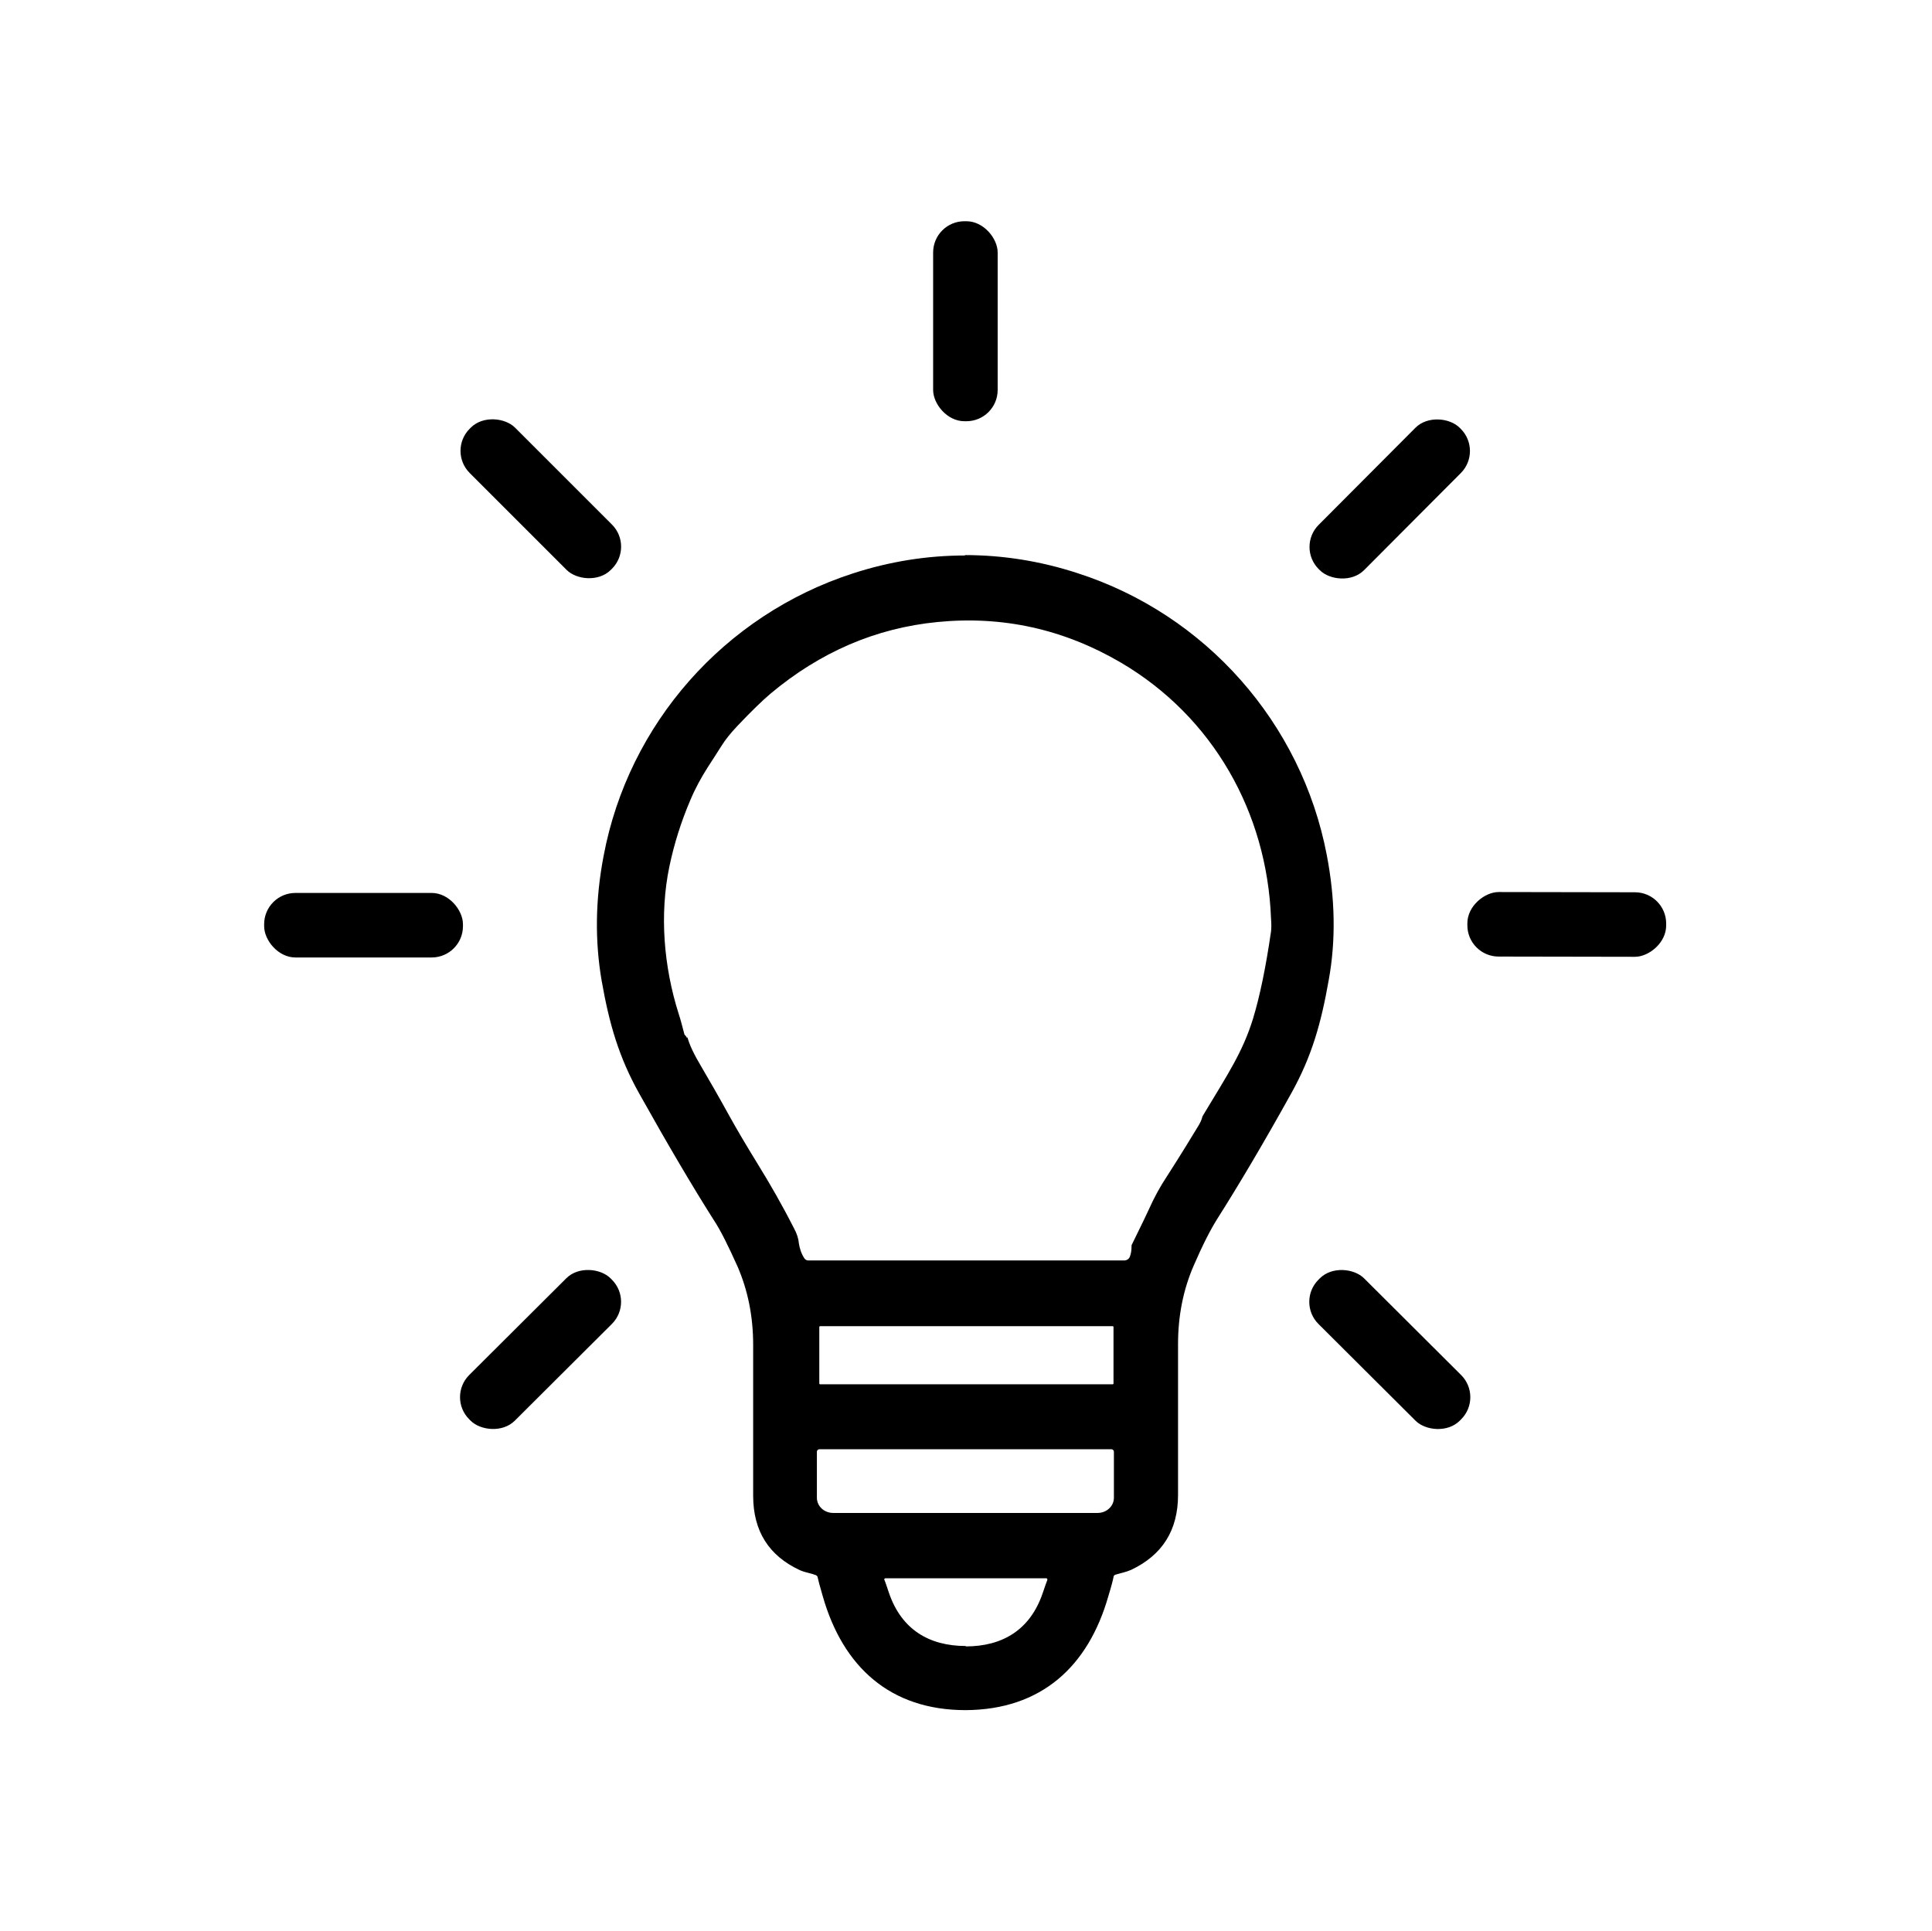 <?xml version="1.0" encoding="UTF-8"?>
<svg id="Calque_1" xmlns="http://www.w3.org/2000/svg" version="1.1" viewBox="0 0 482 481.9">
  <!-- Generator: Adobe Illustrator 29.6.0, SVG Export Plug-In . SVG Version: 2.1.1 Build 207)  -->
  <rect x="232.8" y="55.2" width="16.1" height="49.9" rx="7.8" ry="7.8"/>
  <rect x="126.9" y="99.6" width="16" height="49.8" rx="7.8" ry="7.8" transform="translate(-48.5 131.8) rotate(-45)"/>
  <rect x="321.8" y="116.5" width="49.8" height="16" rx="7.8" ry="7.8" transform="translate(13.8 282.2) rotate(-45.1)"/>
  <path d="M240.7,138.5c9.5,0,18.9,1.5,28.1,4.5,32,10.3,55.9,37.4,62.2,70.3,2.1,10.9,2.3,21.3.5,31.2-1.9,10.8-4.2,19-9.3,28.2-7.1,12.8-13.3,23.2-18.5,31.4-1.7,2.7-3.7,6.6-5.9,11.7-2.6,6-3.9,12.5-3.9,19.6,0,11.7,0,24.3,0,37.6,0,8.8-3.9,15-11.7,18.7-1.4.6-2.6.8-3.9,1.2-.3.1-.5.3-.5.6-.1.6-.5,2.2-1.3,4.8-5,17.5-16.7,28.3-35.6,28.4-18.9,0-30.6-10.9-35.6-28.3-.8-2.7-1.2-4.3-1.3-4.8,0-.3-.3-.5-.5-.6-1.3-.5-2.5-.6-3.9-1.2-7.8-3.6-11.7-9.8-11.7-18.6,0-13.3,0-25.9,0-37.6,0-7.1-1.3-13.6-3.9-19.6-2.3-5.1-4.2-9-6-11.7-5.2-8.2-11.4-18.7-18.5-31.4-5.1-9.1-7.5-17.4-9.4-28.2-1.7-9.9-1.6-20.3.5-31.2,6.2-32.9,30.1-60,62.1-70.4,9.2-3,18.6-4.5,28.1-4.5ZM171.5,258.8c.5,1.9,1.7,4.4,3.5,7.4,1.8,3.1,4.2,7.2,7,12.3,1.6,2.9,4,7,7.2,12.2,2.9,4.7,5.9,9.9,8.9,15.8.7,1.3,1.1,2.5,1.2,3.7.2,1.3.6,2.6,1.4,3.8.2.3.6.5.9.5h78.9c.6,0,1.2-.4,1.4-1,.3-.8.4-1.6.4-2.5,0-.2,0-.4.1-.5,2.6-5.3,4-8.2,4.2-8.7,1.3-2.9,2.8-5.7,4.6-8.4,3.6-5.6,6.2-9.9,7.9-12.7.3-.5.6-1.1.8-1.8,0-.2.2-.5.3-.7,6-10,9.8-15.6,12.4-24,1.7-5.6,3.2-12.8,4.5-21.8.1-.8.1-1.9,0-3.2-1-26.5-14.5-50.4-37.5-63.9-14.2-8.3-29.4-11.7-45.7-10.1-15.4,1.5-29.3,7.5-41.7,17.9-2,1.7-4.7,4.3-8.3,8.1-1.6,1.7-2.9,3.3-3.9,4.9-1.1,1.7-2.2,3.5-3.4,5.3-1.6,2.5-3.1,5.2-4.4,8.3-2.3,5.4-4,10.8-5.2,16.5-2.5,12-1.4,25,2.3,36.7.5,1.5.9,3.1,1.4,5,0,.2.2.4.4.6.1.1.2.3.3.5ZM277.8,331.1c0-.1-.1-.2-.2-.2h-73c-.1,0-.2.1-.2.2h0v14.1c0,.1.1.2.2.2h73c.1,0,.2-.1.2-.2v-14.1ZM277.3,361.6h-72.9c-.3,0-.6.3-.6.6h0v11.5c0,2.1,1.8,3.8,4.1,3.8h65.9c2.3,0,4.1-1.7,4.1-3.8h0v-11.5c0-.3-.3-.6-.6-.6h0ZM240.9,410.8c9.3,0,16.1-4.2,19.2-13.2.6-1.8,1-2.9,1.2-3.4,0-.2,0-.3-.2-.4,0,0,0,0,0,0-.5,0-7.2,0-20.1,0-13,0-19.7,0-20.1,0-.2,0-.3.2-.3.3,0,0,0,0,0,0,.2.4.6,1.6,1.2,3.4,3.1,9,9.9,13.2,19.2,13.2Z"/>
  <rect x="66.3" y="222.6" width="49.6" height="16.1" rx="7.8" ry="7.8" transform="translate(-.4 .2) rotate(0)"/>
  <rect x="382.8" y="205.9" width="16.1" height="49.6" rx="7.8" ry="7.8" transform="translate(159.5 621.1) rotate(-89.9)"/>
  <rect x="110" y="328.7" width="49.8" height="16.1" rx="7.8" ry="7.8" transform="translate(-198.4 193.4) rotate(-44.9)"/>
  <rect x="338.7" y="311.9" width="16.1" height="49.8" rx="7.8" ry="7.8" transform="translate(-136.6 344.6) rotate(-45.1)"/>
</svg>